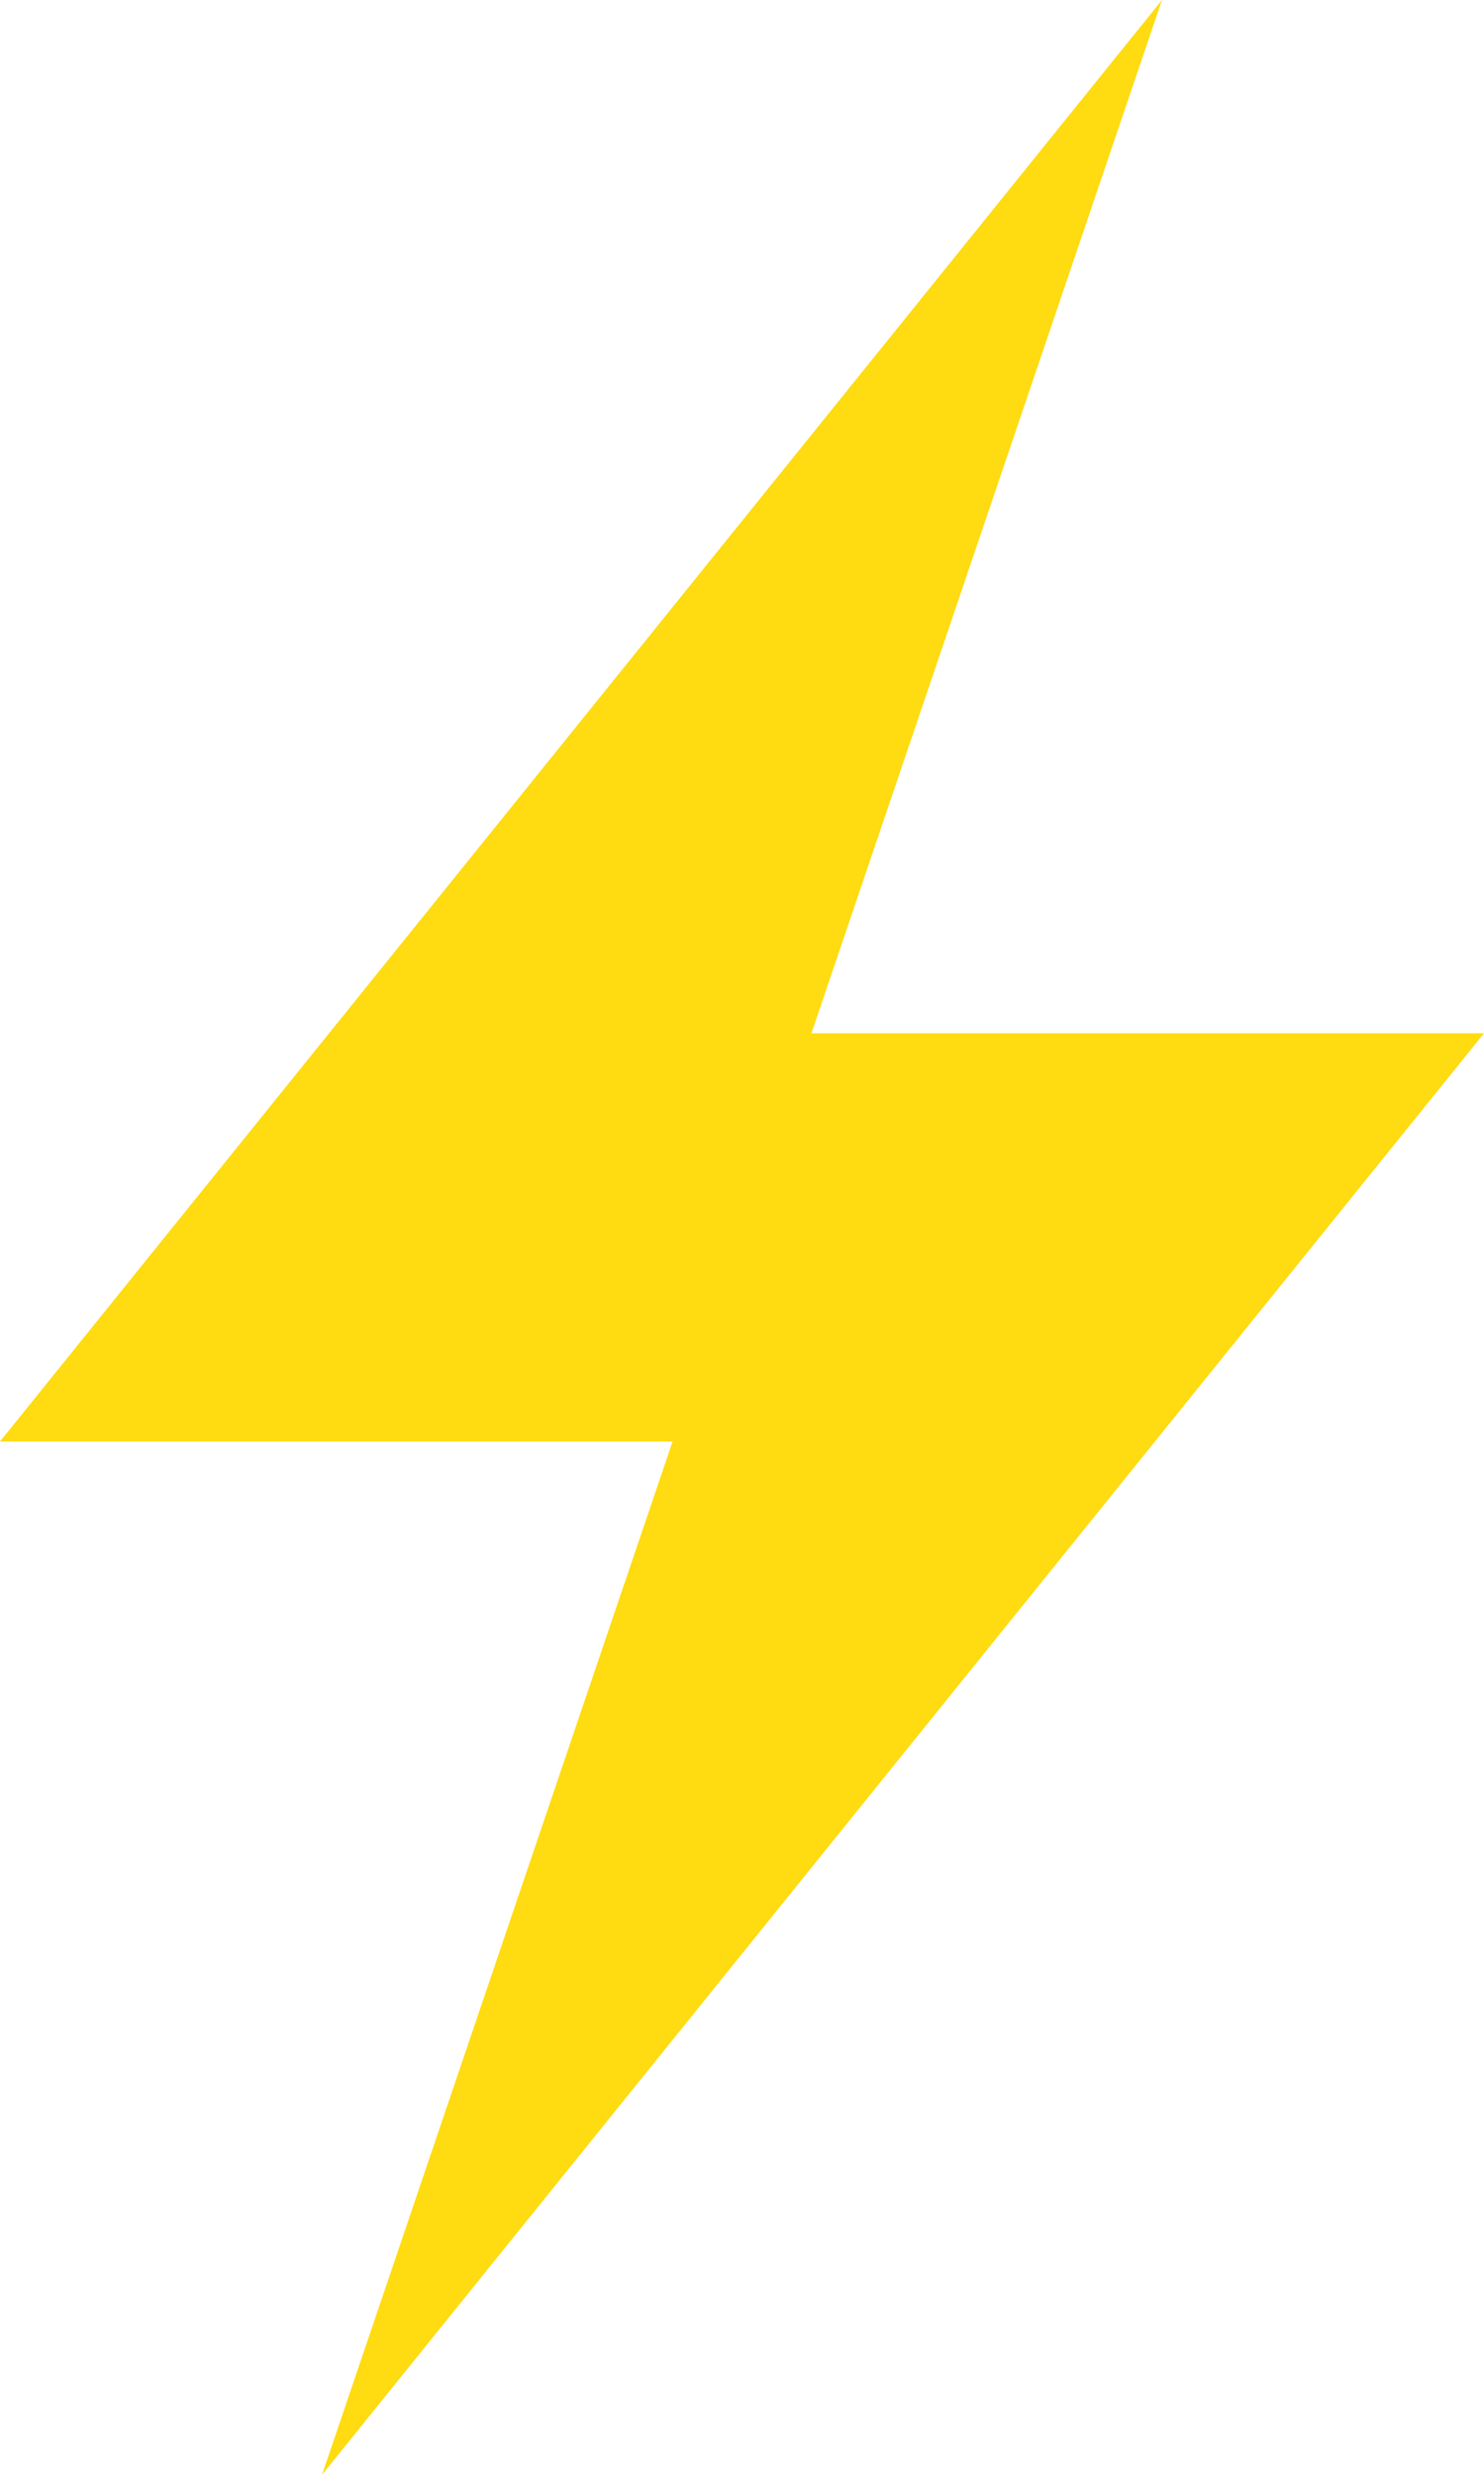 <?xml version="1.0" encoding="UTF-8"?>
<svg xmlns="http://www.w3.org/2000/svg" width="9" height="15" viewBox="0 0 9 15" fill="none">
  <g clip-path="url(#clip0_143_101)">
    <path d="M9 6.263H4.921L7.047 0L0 8.737H4.079L1.953 15L9 6.263Z" fill="#FFDB11"></path>
  </g>
  <defs>
    <clipPath id="clip0_143_101">
      <rect width="9" height="15" fill="white"></rect>
    </clipPath>
  </defs>
</svg>
